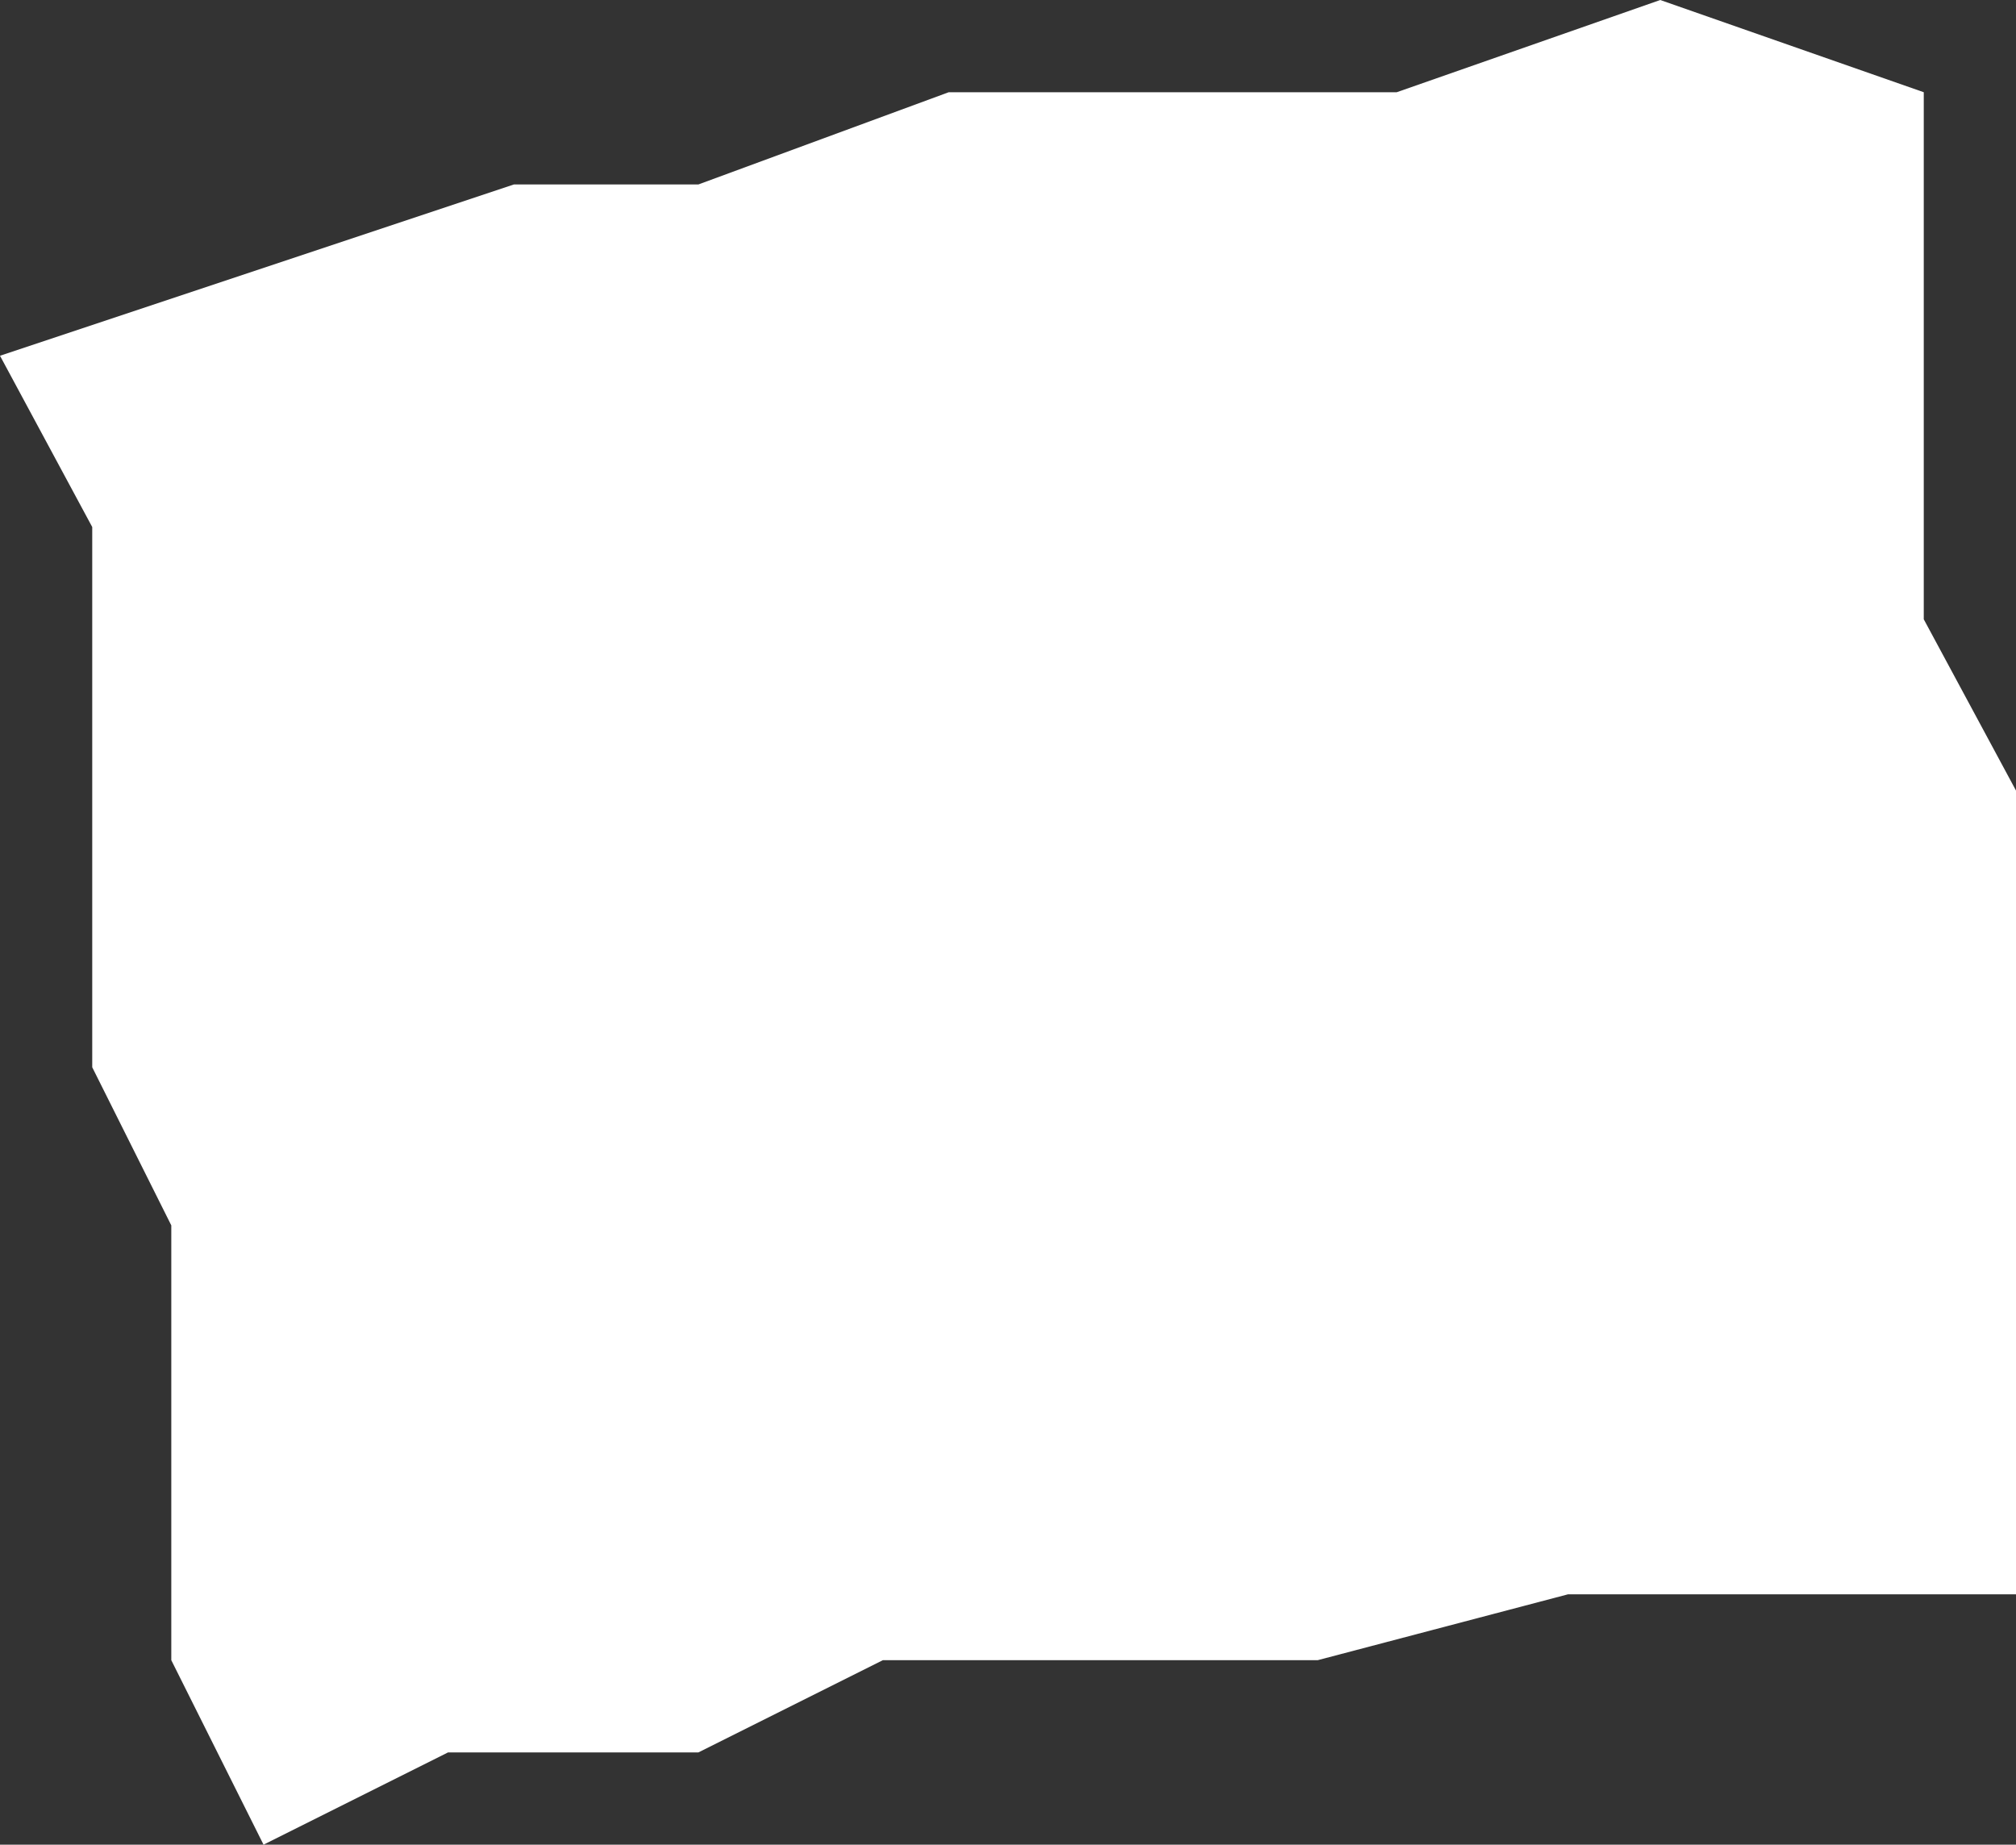 <?xml version="1.0" encoding="UTF-8" standalone="no"?>
<svg xmlns:xlink="http://www.w3.org/1999/xlink" height="7.0px" width="7.65px" xmlns="http://www.w3.org/2000/svg">
  <rect width="100%" height="100%" fill="#333333" stroke="none"/>
  <g transform="matrix(1.0, 0.0, 0.0, 1.0, 0.0, 0.0)">
    <path d="M7.65 3.0 L7.65 6.05 5.95 6.05 5.0 6.3 3.35 6.3 2.65 6.65 1.7 6.65 1.0 7.0 0.65 6.3 0.65 4.65 0.35 4.05 0.35 2.0 0.0 1.35 1.95 0.7 2.65 0.7 3.6 0.35 5.3 0.35 6.3 0.0 7.3 0.35 7.3 2.35 7.65 3.0" fill="#ffffff" fill-rule="evenodd" stroke="none"/>
  </g>
</svg>
